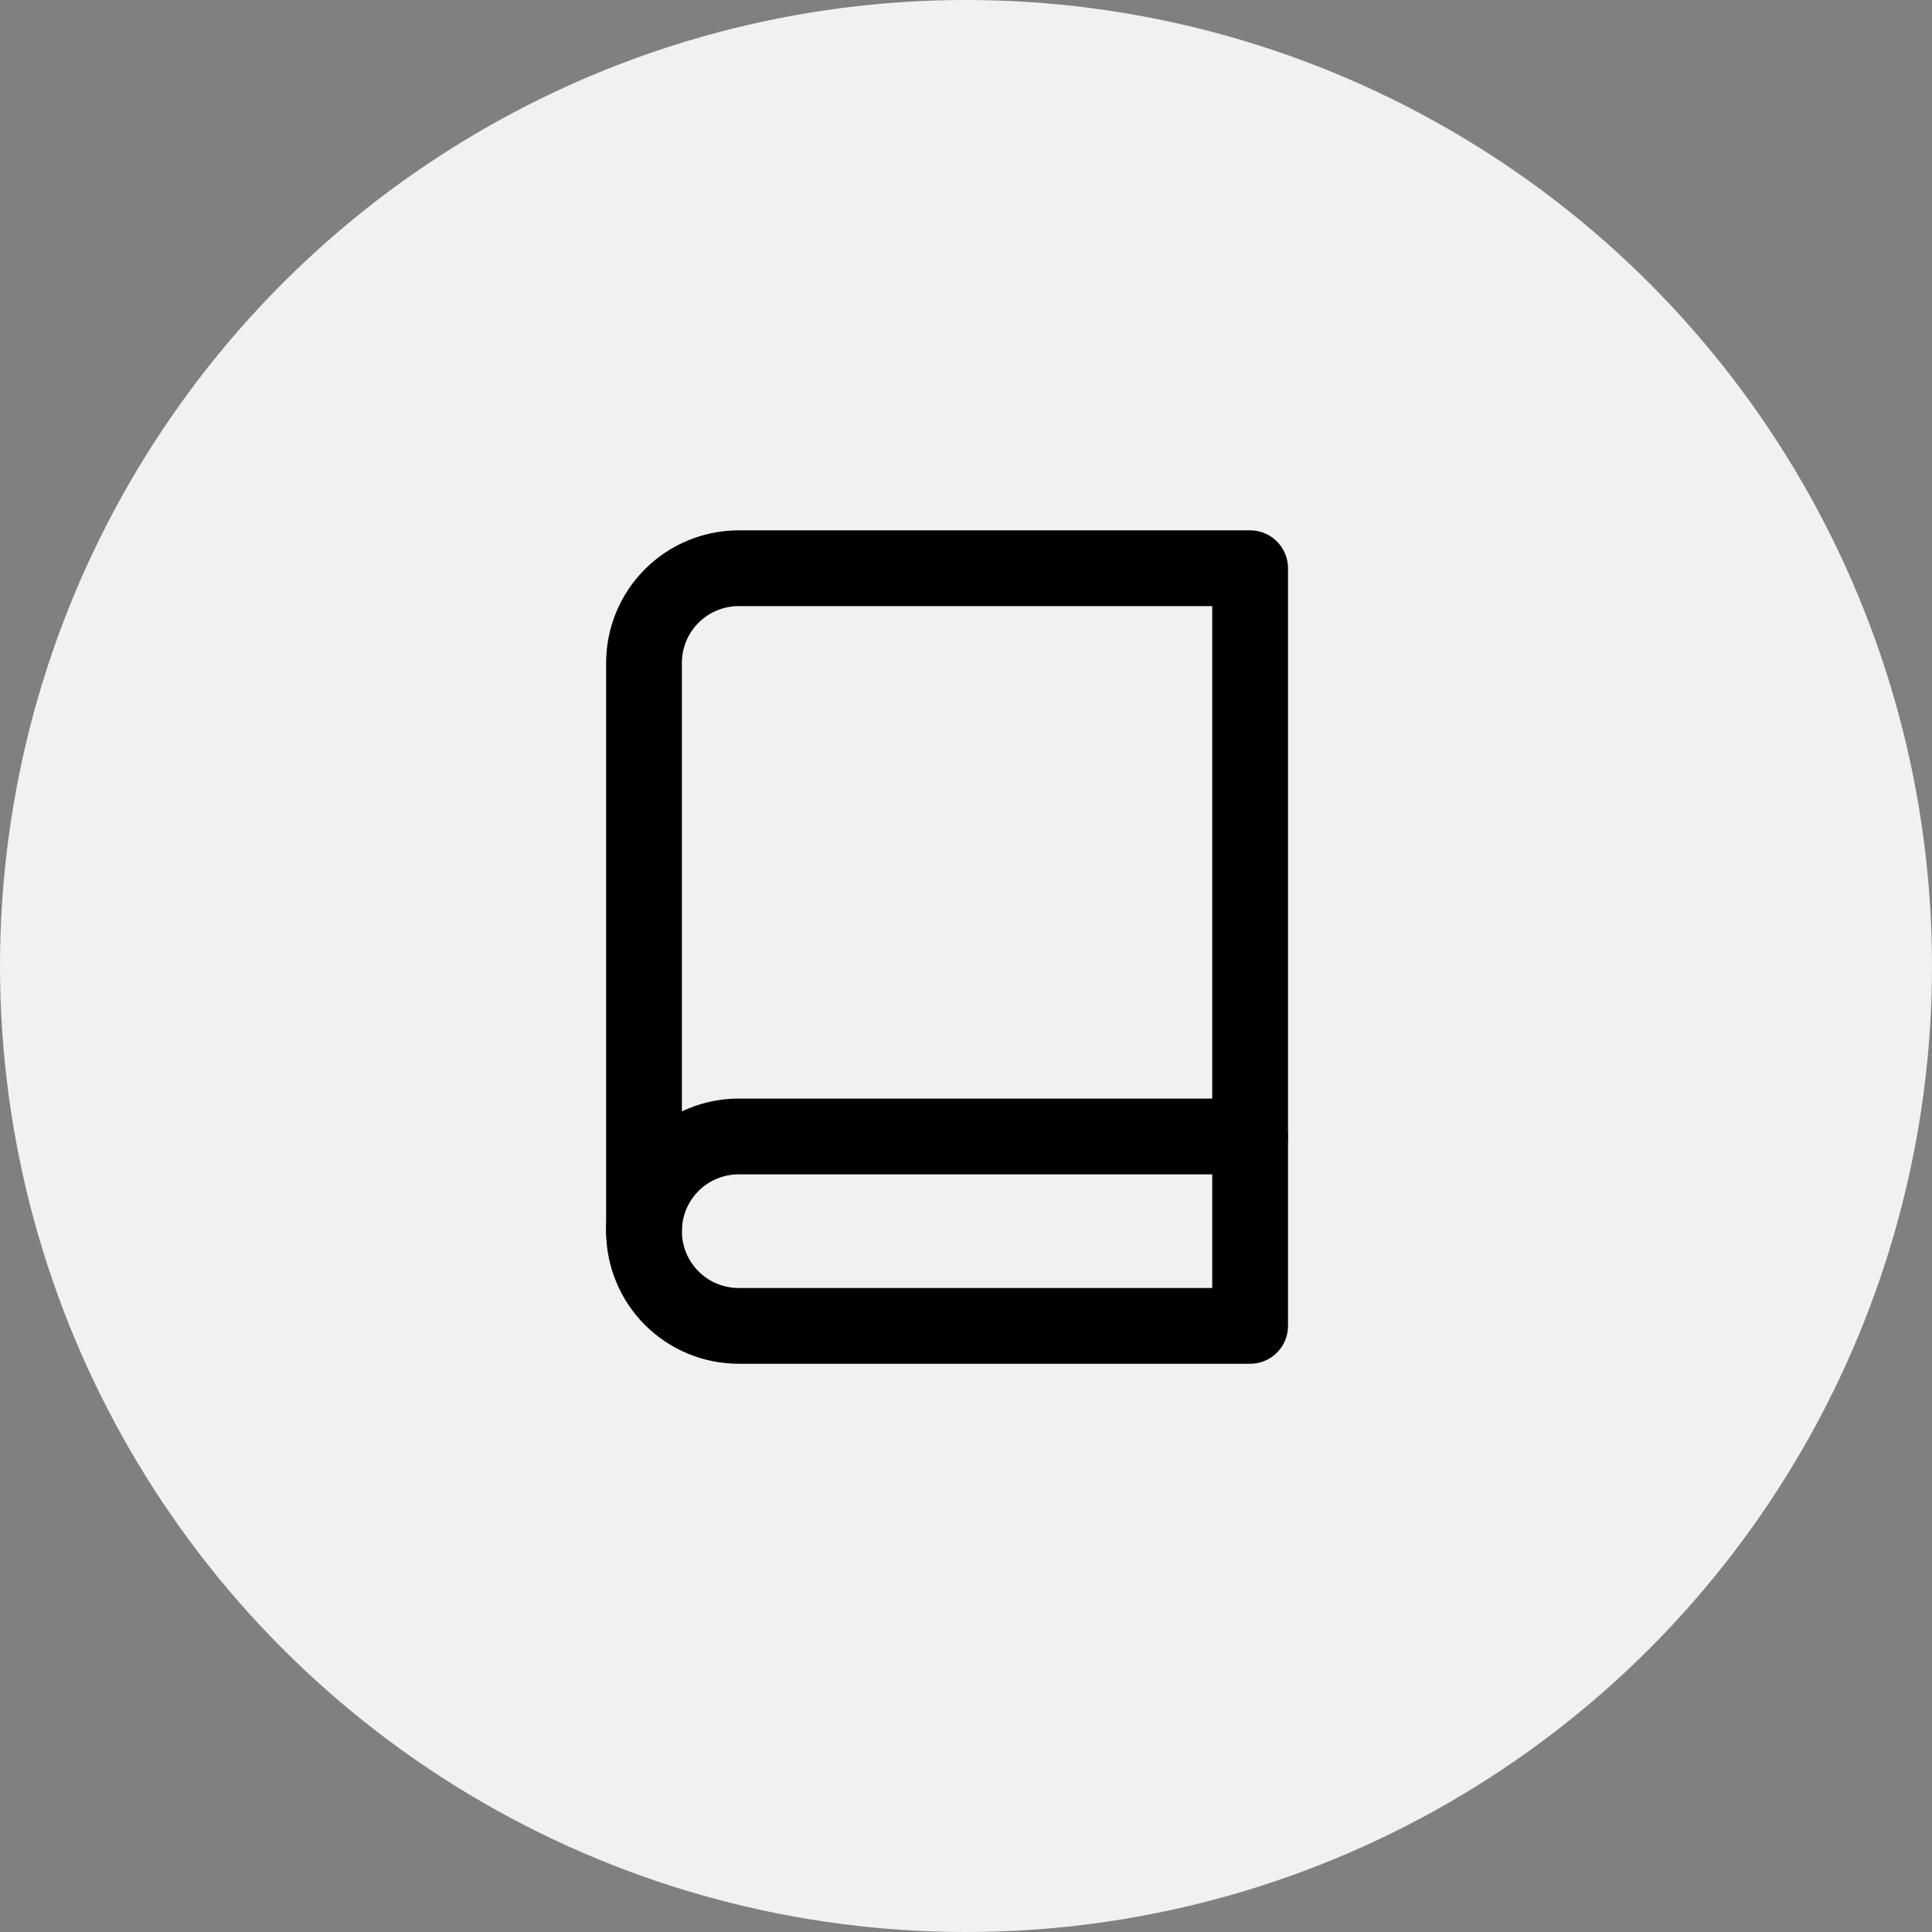 <?xml version="1.0" encoding="UTF-8"?> <svg xmlns="http://www.w3.org/2000/svg" width="51" height="51" viewBox="0 0 51 51" fill="none"><rect x="0" y="0" width="51" height="51" fill="#808080" stroke="none"/><circle cx="25.5" cy="25.5" r="25.5" fill="#F1F1F1"></circle><path d="M17 32.5C17 31.837 17.263 31.201 17.732 30.732C18.201 30.263 18.837 30 19.5 30H33" stroke="black" stroke-width="2" stroke-linecap="round" stroke-linejoin="round"></path><path d="M19.5 15H33V35H19.5C18.837 35 18.201 34.737 17.732 34.268C17.263 33.799 17 33.163 17 32.5V17.5C17 16.837 17.263 16.201 17.732 15.732C18.201 15.263 18.837 15 19.5 15Z" stroke="black" stroke-width="2" stroke-linecap="round" stroke-linejoin="round"></path></svg> 